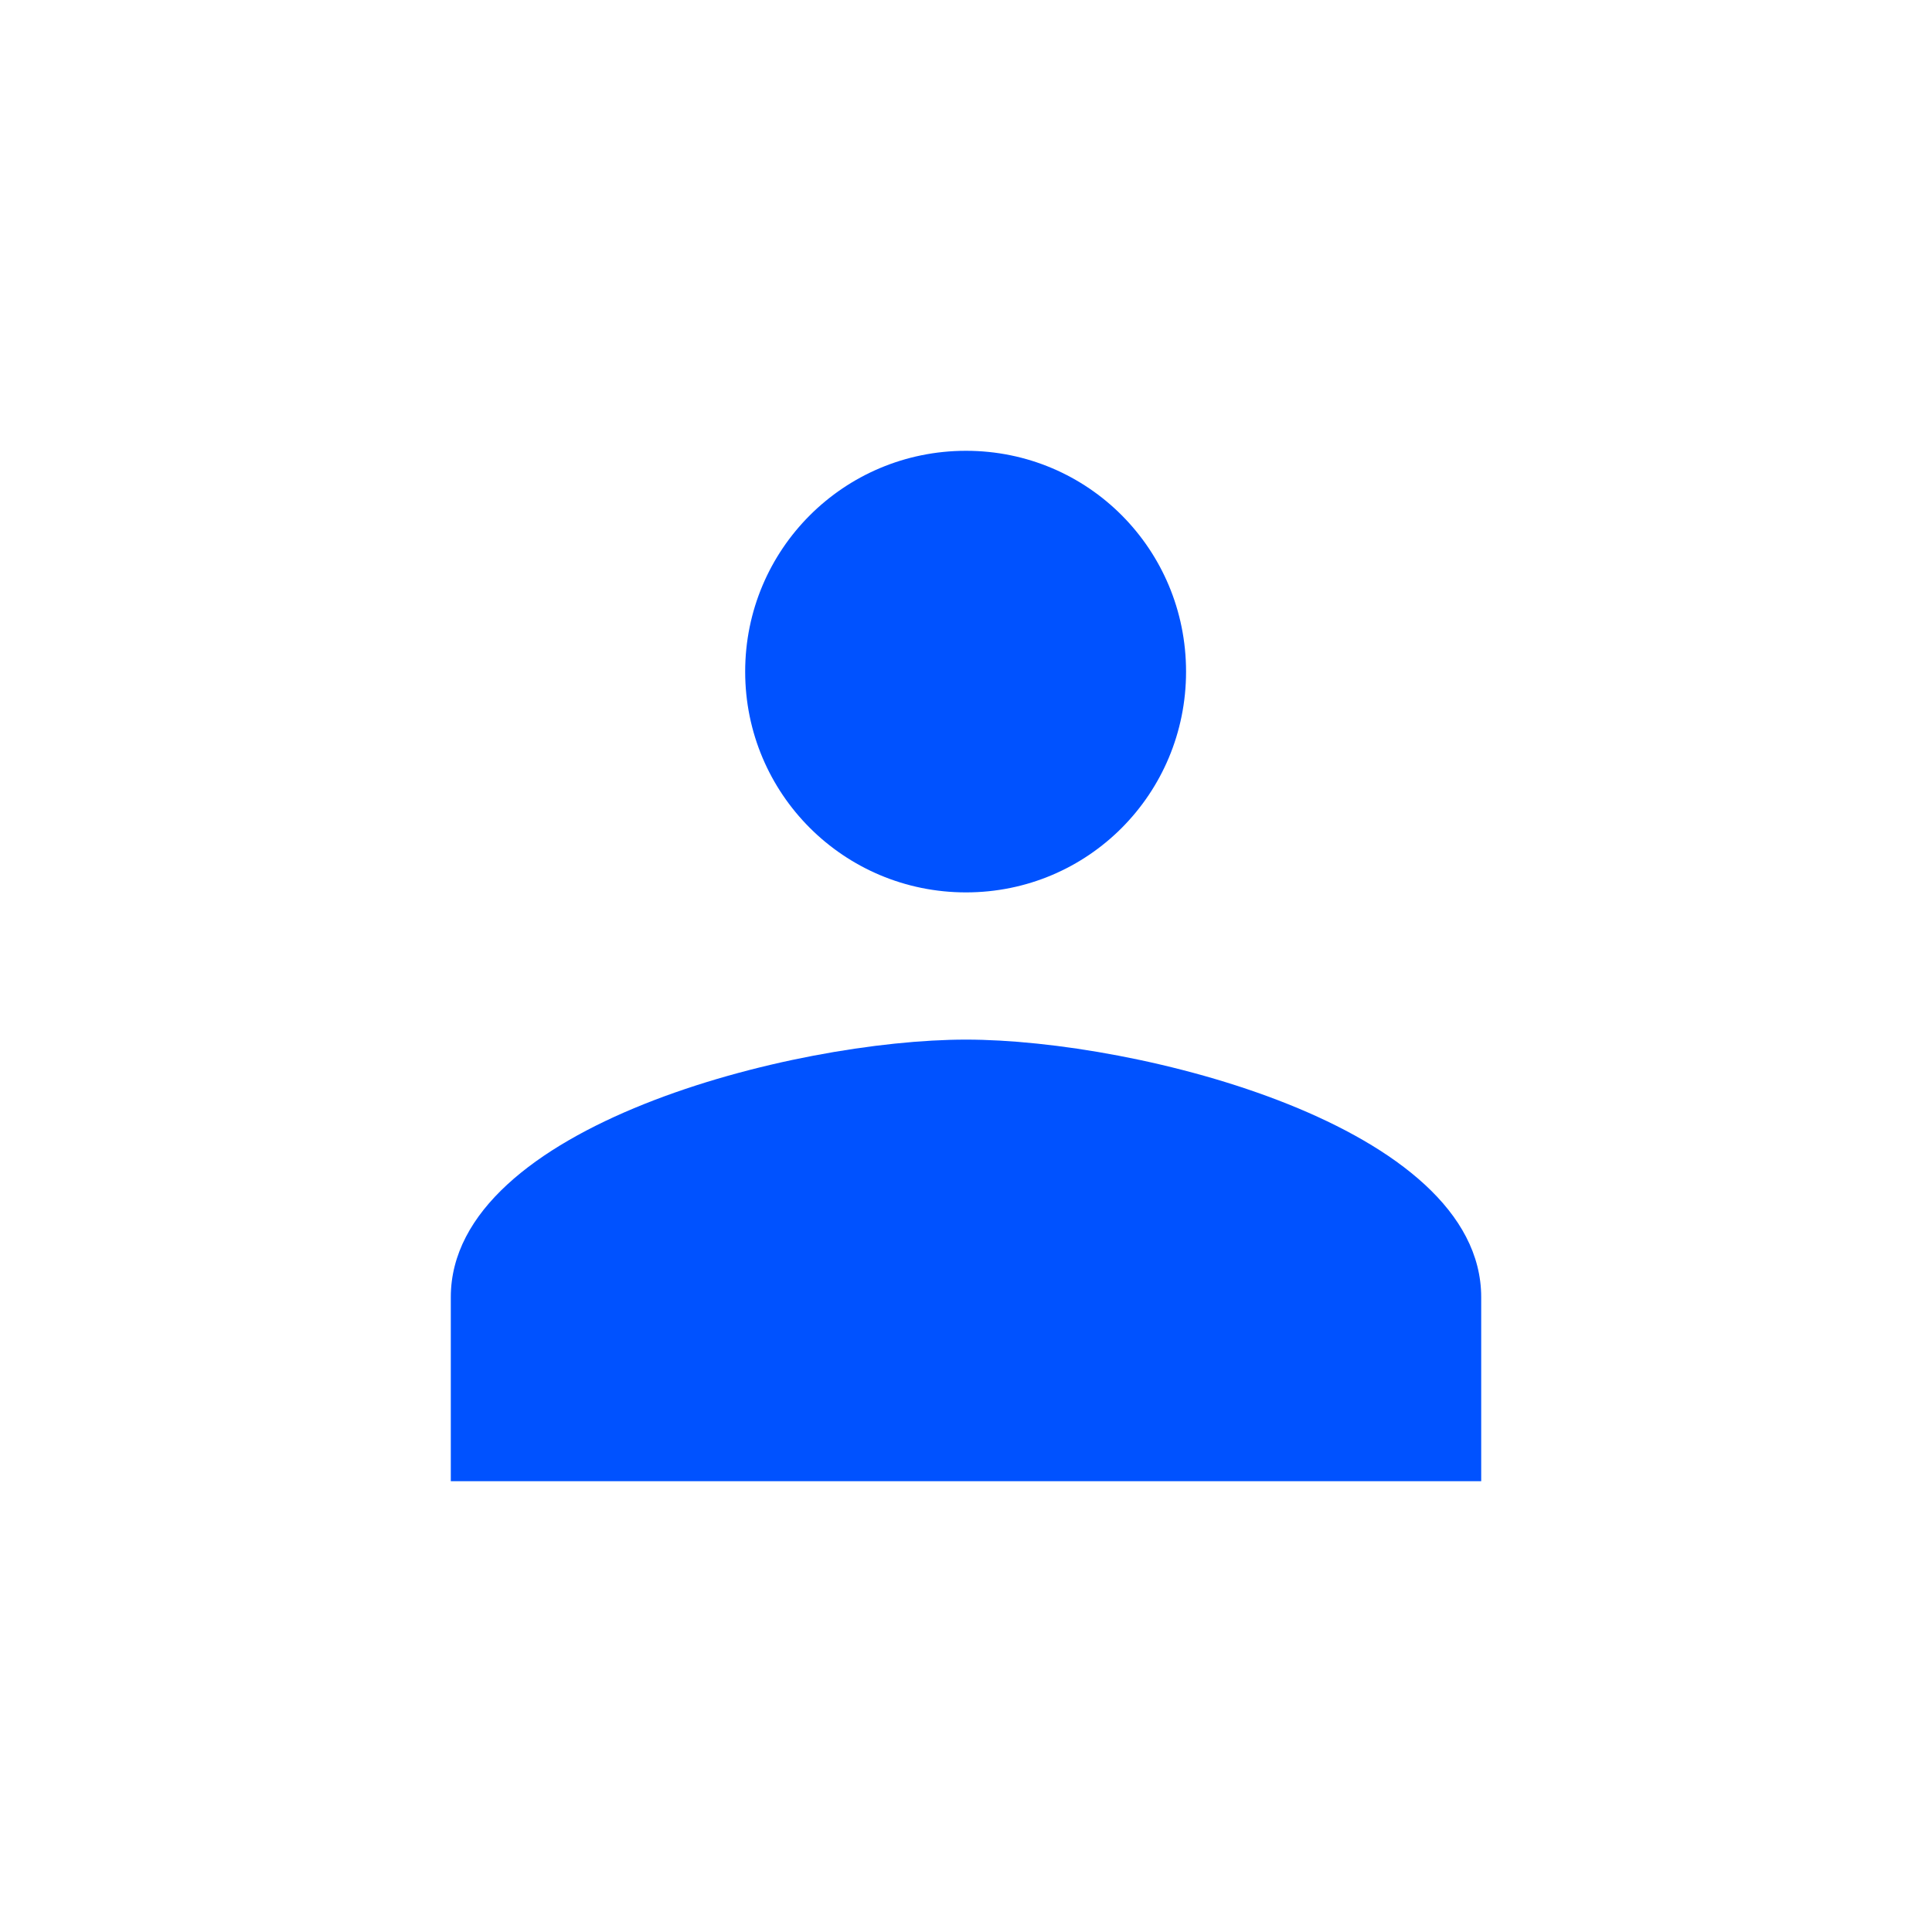 <svg width="30" height="30" viewBox="0 0 30 30" fill="none" xmlns="http://www.w3.org/2000/svg">
<g clip-path="url(#clip0_30_1853)">
<path d="M15 13.857C16.897 13.857 18.417 12.326 18.417 10.429C18.417 8.531 16.897 7 15 7C13.103 7 11.571 8.531 11.571 10.429C11.571 12.326 13.103 13.857 15 13.857ZM15 16.143C12.337 16.143 7 17.48 7 20.143V23H23V20.143C23 17.48 17.663 16.143 15 16.143Z" fill="#0052FF"/>
</g>
<defs>
<clipPath id="clip0_30_1853">
<rect width="30" height="30" fill="white"/>
</clipPath>
</defs>
</svg>
